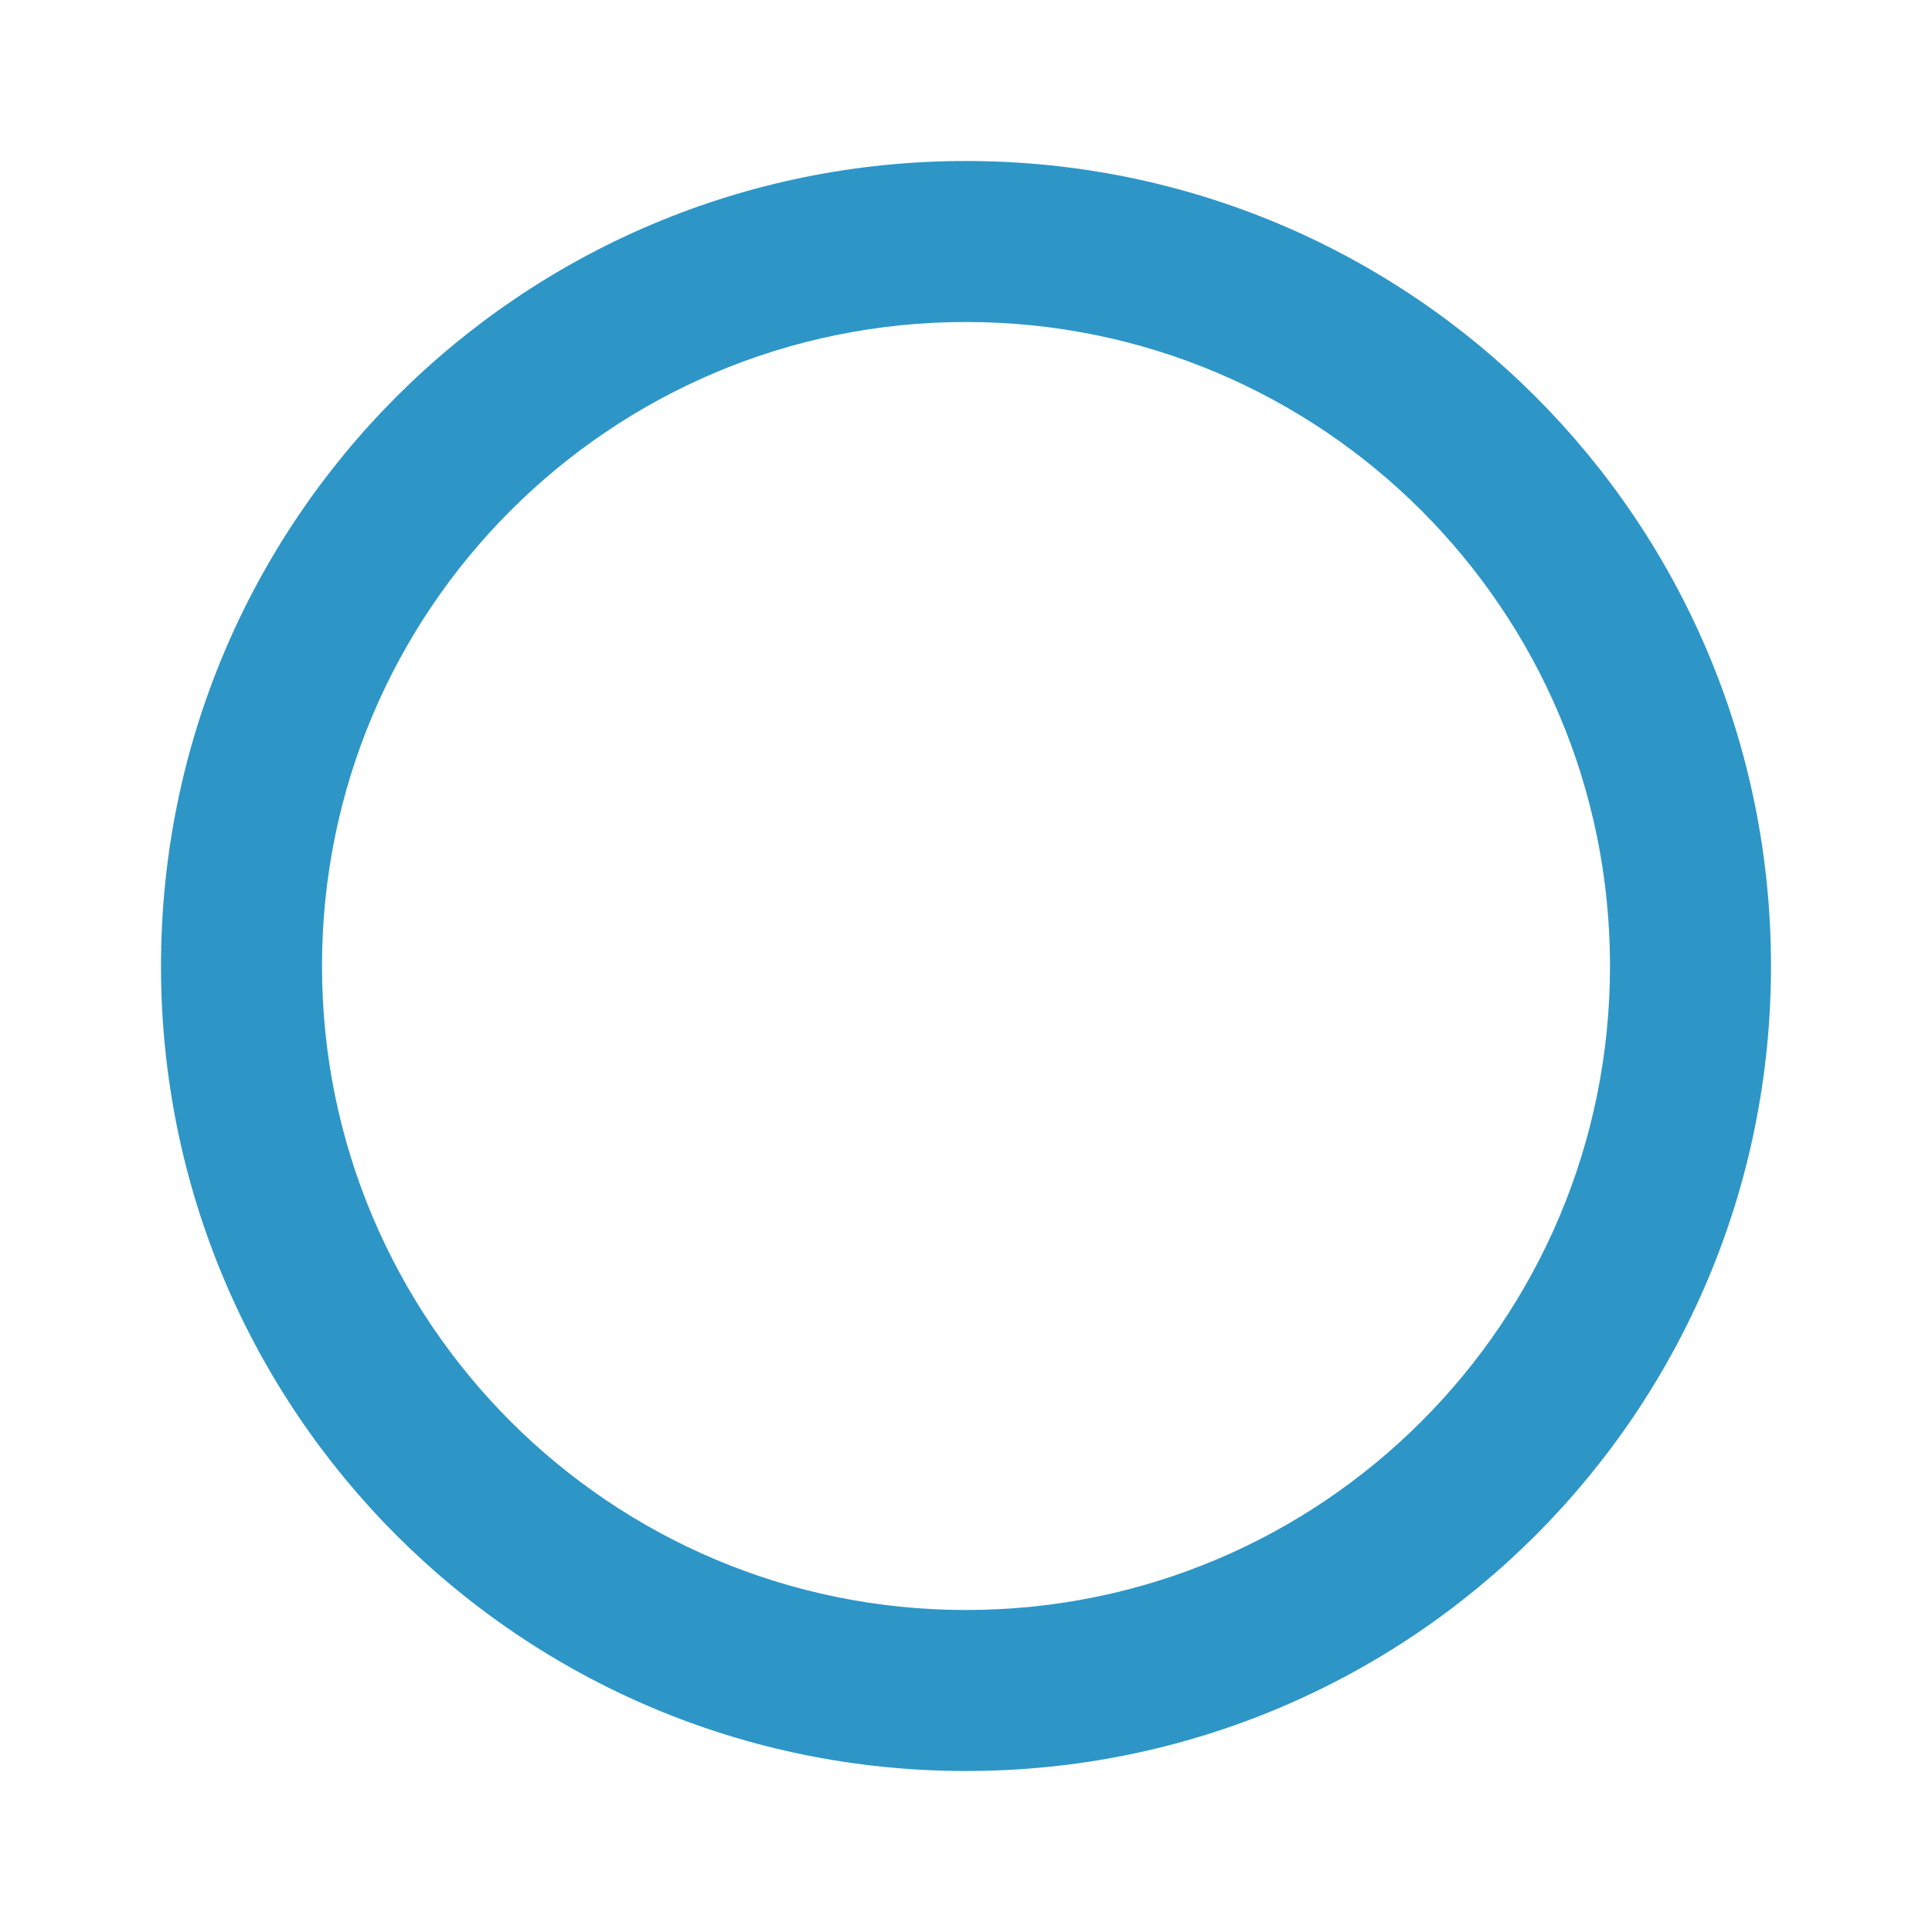 <svg xmlns="http://www.w3.org/2000/svg" enable-background="new 0 0 24 24" height="36px" viewBox="0 0 24 24" width="36px" fill="#2d96c7"><g><rect fill="none" height="24" width="24"/></g><g><path d="M12,2C6.47,2,2,6.47,2,12c0,5.53,4.47,10,10,10s10-4.47,10-10C22,6.47,17.53,2,12,2z M12,20c-4.42,0-8-3.58-8-8 c0-4.42,3.58-8,8-8s8,3.58,8,8C20,16.42,16.42,20,12,20z"/></g></svg>